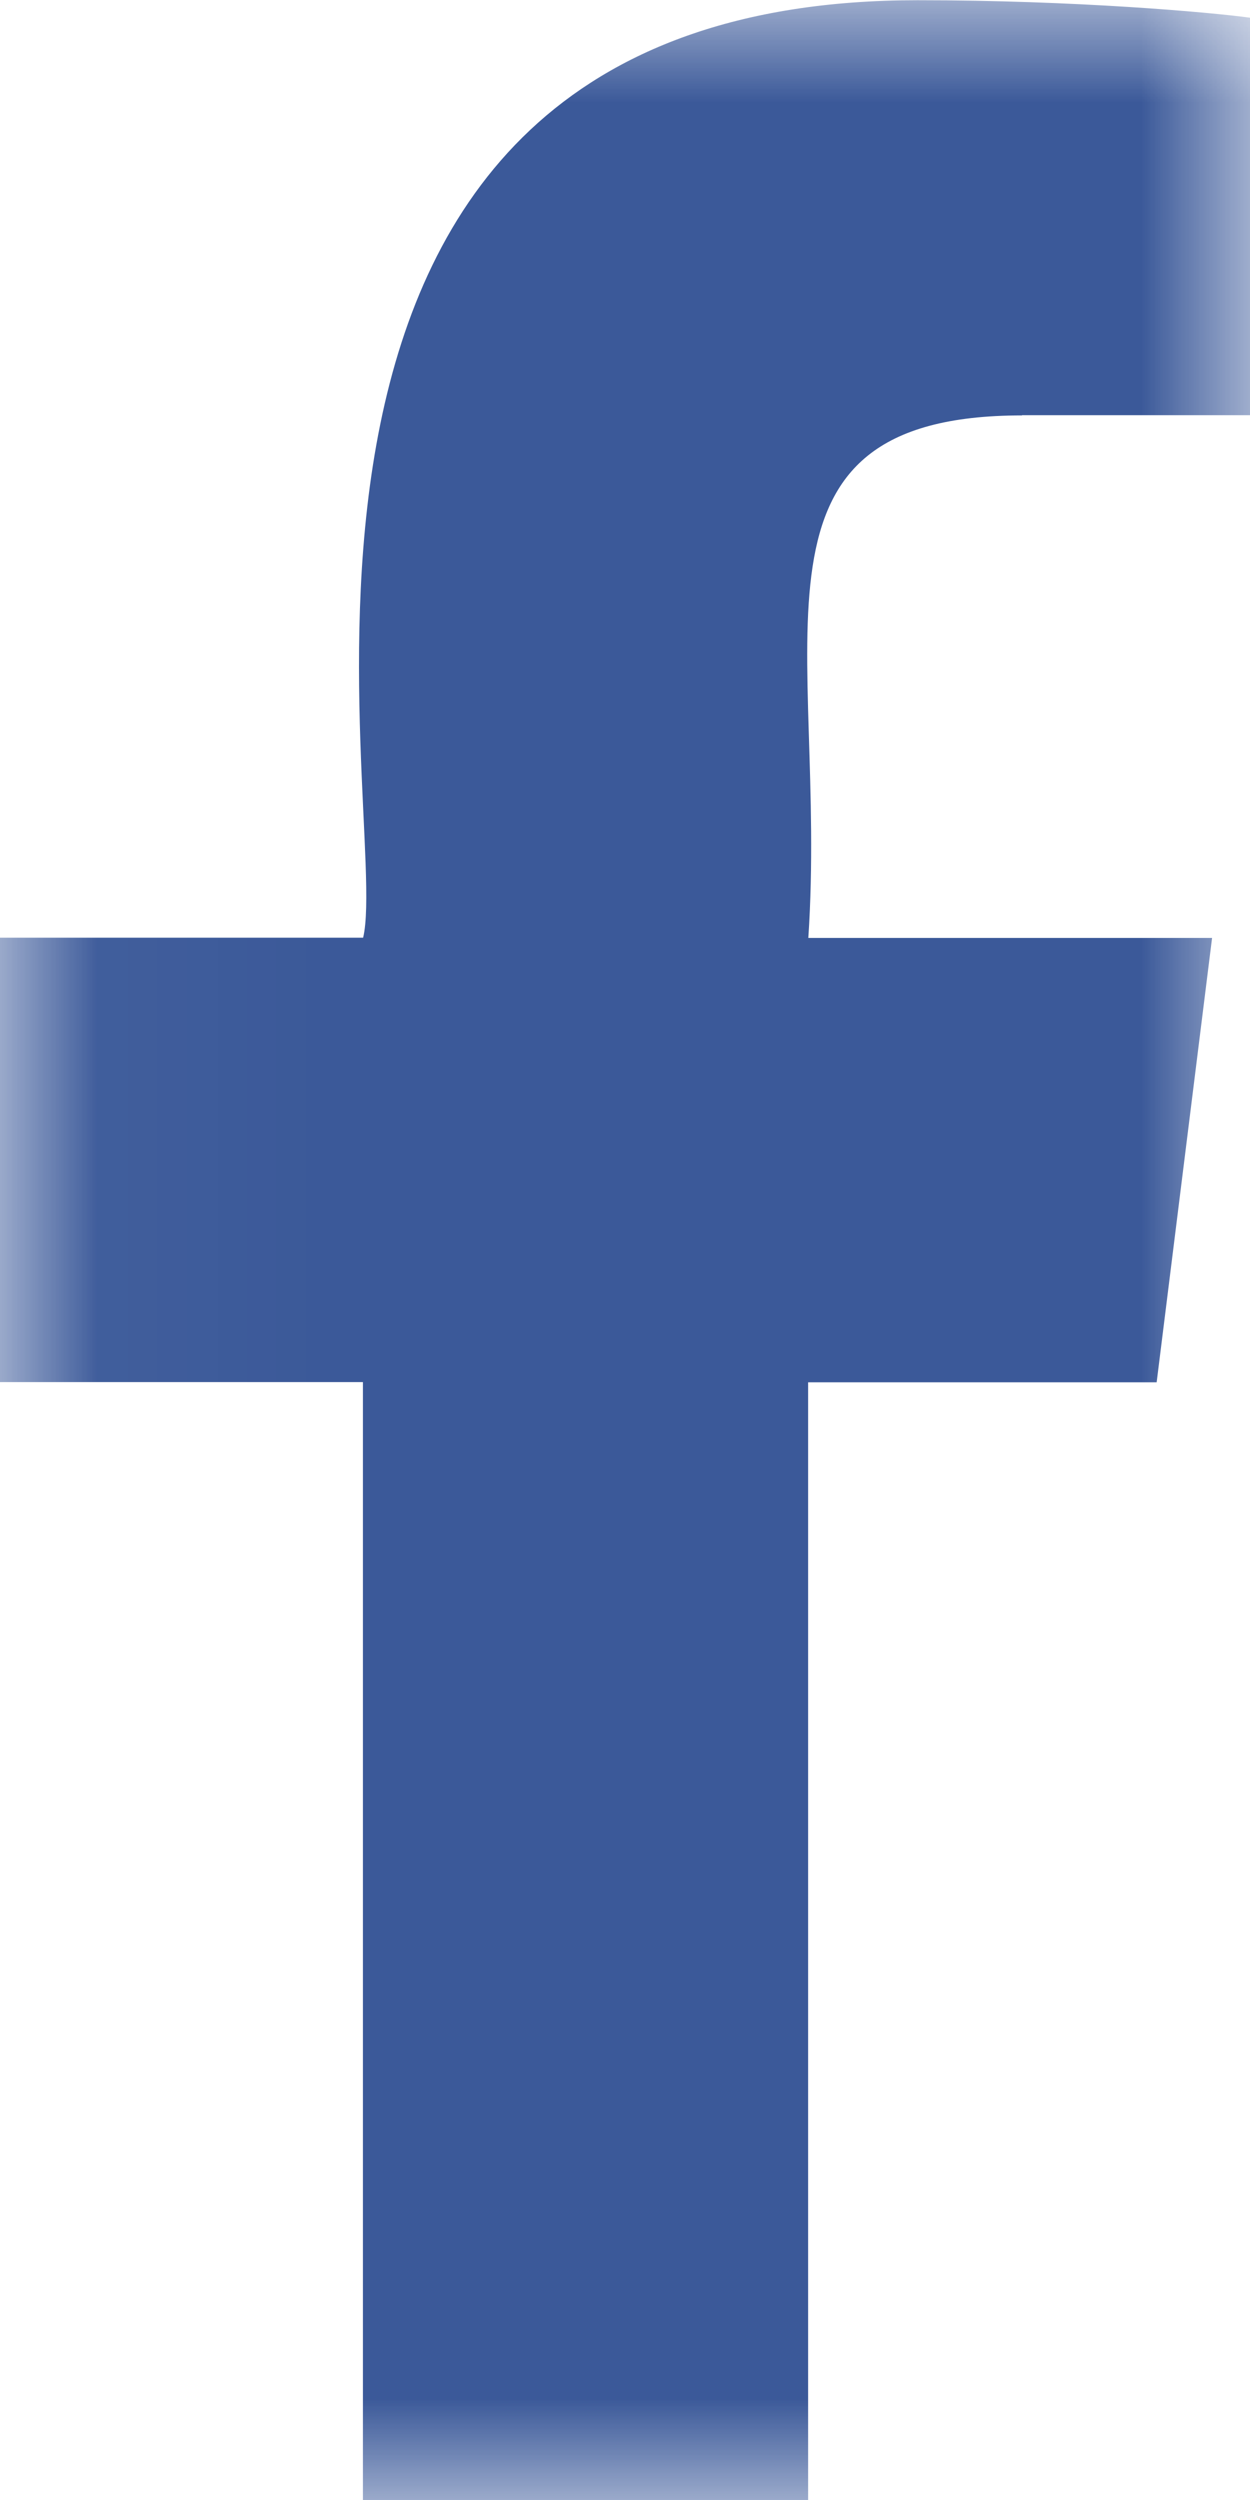 <svg height="12" viewBox="0 0 6 12" width="6" xmlns="http://www.w3.org/2000/svg" xmlns:xlink="http://www.w3.org/1999/xlink"><mask id="a" fill="#fff"><path d="m.031 0h6v11.998h-6z" fill="#fff" fill-rule="evenodd"/></mask><path d="m4.936 1.993h1.095v-1.908c-.189-.026-.839-.084-1.596-.084-3.466 0-2.523 3.925-2.661 4.5h-1.744v2.133h1.743v5.367h2.137v-5.366h1.673l.266-2.133h-1.938c.094-1.412-.381-2.508 1.026-2.508z" fill="#3b5999" fill-rule="evenodd" mask="url(#a)" transform="translate(-.031)"/></svg>